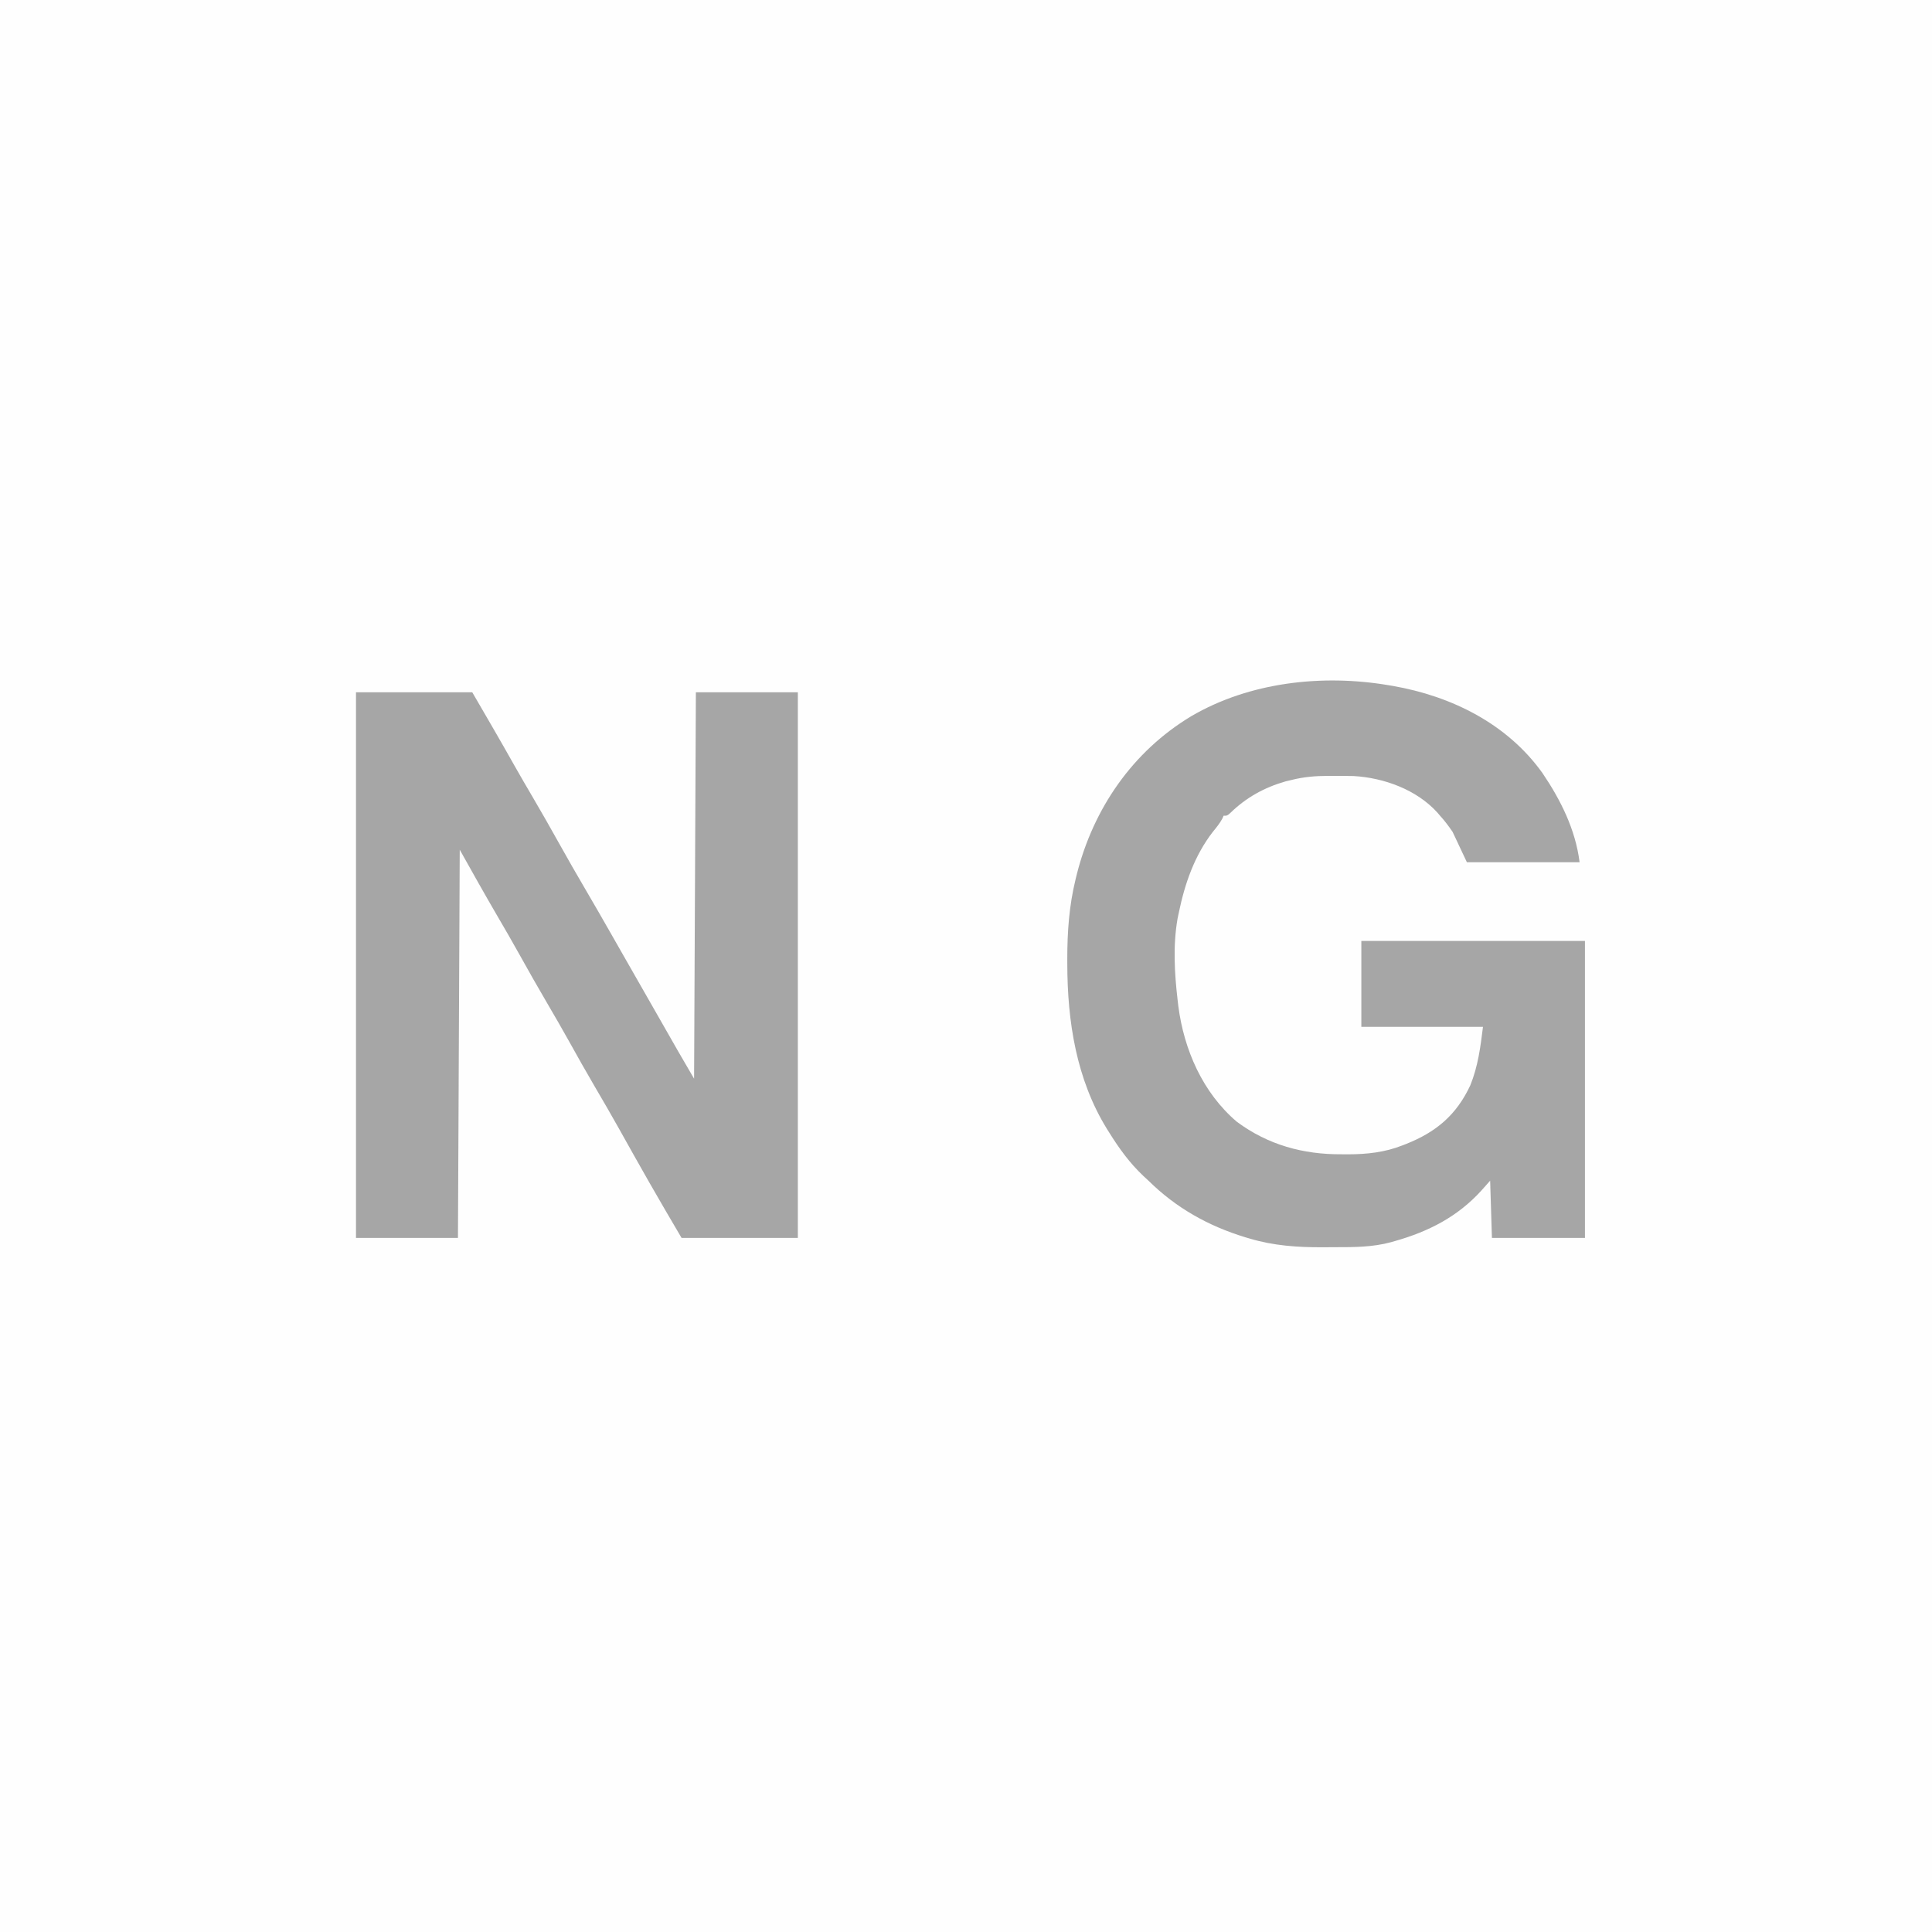 <svg height="1080" width="1080" xmlns="http://www.w3.org/2000/svg" version="1.1">
<rect width="100%" height="100%" fill="#333333" stroke="none"/>
<path transform="translate(0,0)" fill="#FEFEFE" d="M0 0 C356.4 0 712.8 0 1080 0 C1080 356.4 1080 712.8 1080 1080 C723.6 1080 367.2 1080 0 1080 C0 723.6 0 367.2 0 0 Z"></path>
<path transform="translate(199,387)" fill="#A6A6A6" d="M0 0 C21.45 0 42.9 0 65 0 C72.997 13.709 80.942 27.401 88.723 41.227 C92.068 47.145 95.497 53.012 98.938 58.875 C103.721 67.032 108.401 75.238 113 83.5 C118.098 92.657 123.313 101.737 128.614 110.778 C133.083 118.408 137.494 126.07 141.875 133.75 C142.208 134.334 142.542 134.919 142.885 135.521 C144.58 138.492 146.274 141.464 147.968 144.436 C150.976 149.712 153.99 154.985 157.004 160.258 C158.658 163.151 160.312 166.044 161.965 168.938 C162.293 169.512 162.621 170.086 162.959 170.678 C165.051 174.337 167.141 177.998 169.23 181.659 C170.663 184.17 172.096 186.68 173.53 189.19 C174.523 190.931 175.517 192.673 176.51 194.414 C177.435 196.034 177.435 196.034 178.379 197.688 C178.911 198.619 179.443 199.551 179.99 200.512 C182.972 205.687 185.991 210.841 189 216 C189.495 109.08 189.495 109.08 190 0 C208.81 0 227.62 0 247 0 C247 100.65 247 201.3 247 305 C225.55 305 204.1 305 182 305 C176.034 294.857 170.078 284.72 164.25 274.5 C163.914 273.912 163.578 273.324 163.232 272.718 C157.813 263.229 152.47 253.699 147.149 244.154 C142.618 236.048 137.951 228.027 133.25 220.019 C128.471 211.859 123.848 203.618 119.25 195.355 C115.25 188.186 111.157 181.079 107 174 C101.628 164.851 96.409 155.626 91.25 146.355 C87.25 139.186 83.153 132.082 79 125 C71.854 112.75 64.929 100.373 58 88 C57.67 159.61 57.34 231.22 57 305 C38.19 305 19.38 305 0 305 C0 204.35 0 103.7 0 0 Z"></path>
<path transform="translate(776,383)" fill="#A6A6A6" d="M0 0 C0.872 0.145 1.743 0.291 2.641 0.44 C35.41 6.166 66.552 21.573 86.266 49.172 C96.484 64.27 104.723 80.785 107 99 C86.21 99 65.42 99 44 99 C41.36 93.39 38.72 87.78 36 82 C33.693 78.681 31.678 75.913 29 73 C28.493 72.403 27.987 71.806 27.465 71.191 C15.882 58.414 -2.411 51.768 -19.345 50.811 C-22.92 50.733 -26.487 50.727 -30.062 50.75 C-31.265 50.742 -32.467 50.735 -33.705 50.727 C-40.724 50.742 -47.193 51.286 -54 53 C-55.647 53.391 -55.647 53.391 -57.328 53.789 C-69.242 57.197 -79.431 62.835 -88.328 71.531 C-90 73 -90 73 -92 73 C-92.246 73.556 -92.492 74.111 -92.746 74.684 C-94.236 77.435 -96.084 79.637 -98.062 82.062 C-108.238 95.239 -113.654 110.858 -117 127 C-117.245 128.165 -117.49 129.331 -117.742 130.531 C-120.359 145.587 -119.451 161.092 -117.688 176.188 C-117.57 177.202 -117.452 178.216 -117.331 179.261 C-114.173 203.806 -103.683 227.824 -84.578 244.09 C-67.165 256.991 -47.535 262.39 -26.062 262.25 C-24.877 262.258 -23.692 262.265 -22.471 262.273 C-11.882 262.25 -1.824 261.18 8.062 257.25 C8.737 256.988 9.411 256.727 10.105 256.457 C26.844 249.794 38.159 240.28 45.91 223.707 C50.229 212.981 51.552 202.585 53 191 C30.56 191 8.12 191 -15 191 C-15 175.16 -15 159.32 -15 143 C26.25 143 67.5 143 110 143 C110 197.78 110 252.56 110 309 C92.84 309 75.68 309 58 309 C57.67 298.44 57.34 287.88 57 277 C55.391 278.815 53.782 280.63 52.125 282.5 C38.829 297.133 22.693 305.394 3.812 310.75 C3.076 310.961 2.34 311.172 1.582 311.389 C-8.726 314.195 -19.005 314.186 -29.608 314.185 C-32.033 314.187 -34.457 314.206 -36.881 314.225 C-50.653 314.276 -64.1 313.35 -77.375 309.375 C-78.254 309.116 -79.134 308.856 -80.04 308.589 C-100.687 302.267 -118.651 292.177 -134 277 C-135.384 275.724 -135.384 275.724 -136.797 274.422 C-144.538 267.118 -150.398 259.011 -156 250 C-156.394 249.375 -156.789 248.75 -157.195 248.105 C-174.353 220.301 -179.315 187.96 -179.375 155.938 C-179.377 154.965 -179.38 153.993 -179.382 152.991 C-179.378 137.845 -178.358 123.334 -174.75 108.562 C-174.426 107.229 -174.426 107.229 -174.095 105.868 C-164.803 68.964 -142.843 37.078 -110.129 17.387 C-77.556 -1.702 -36.87 -6.2 0 0 Z"></path>
</svg>
